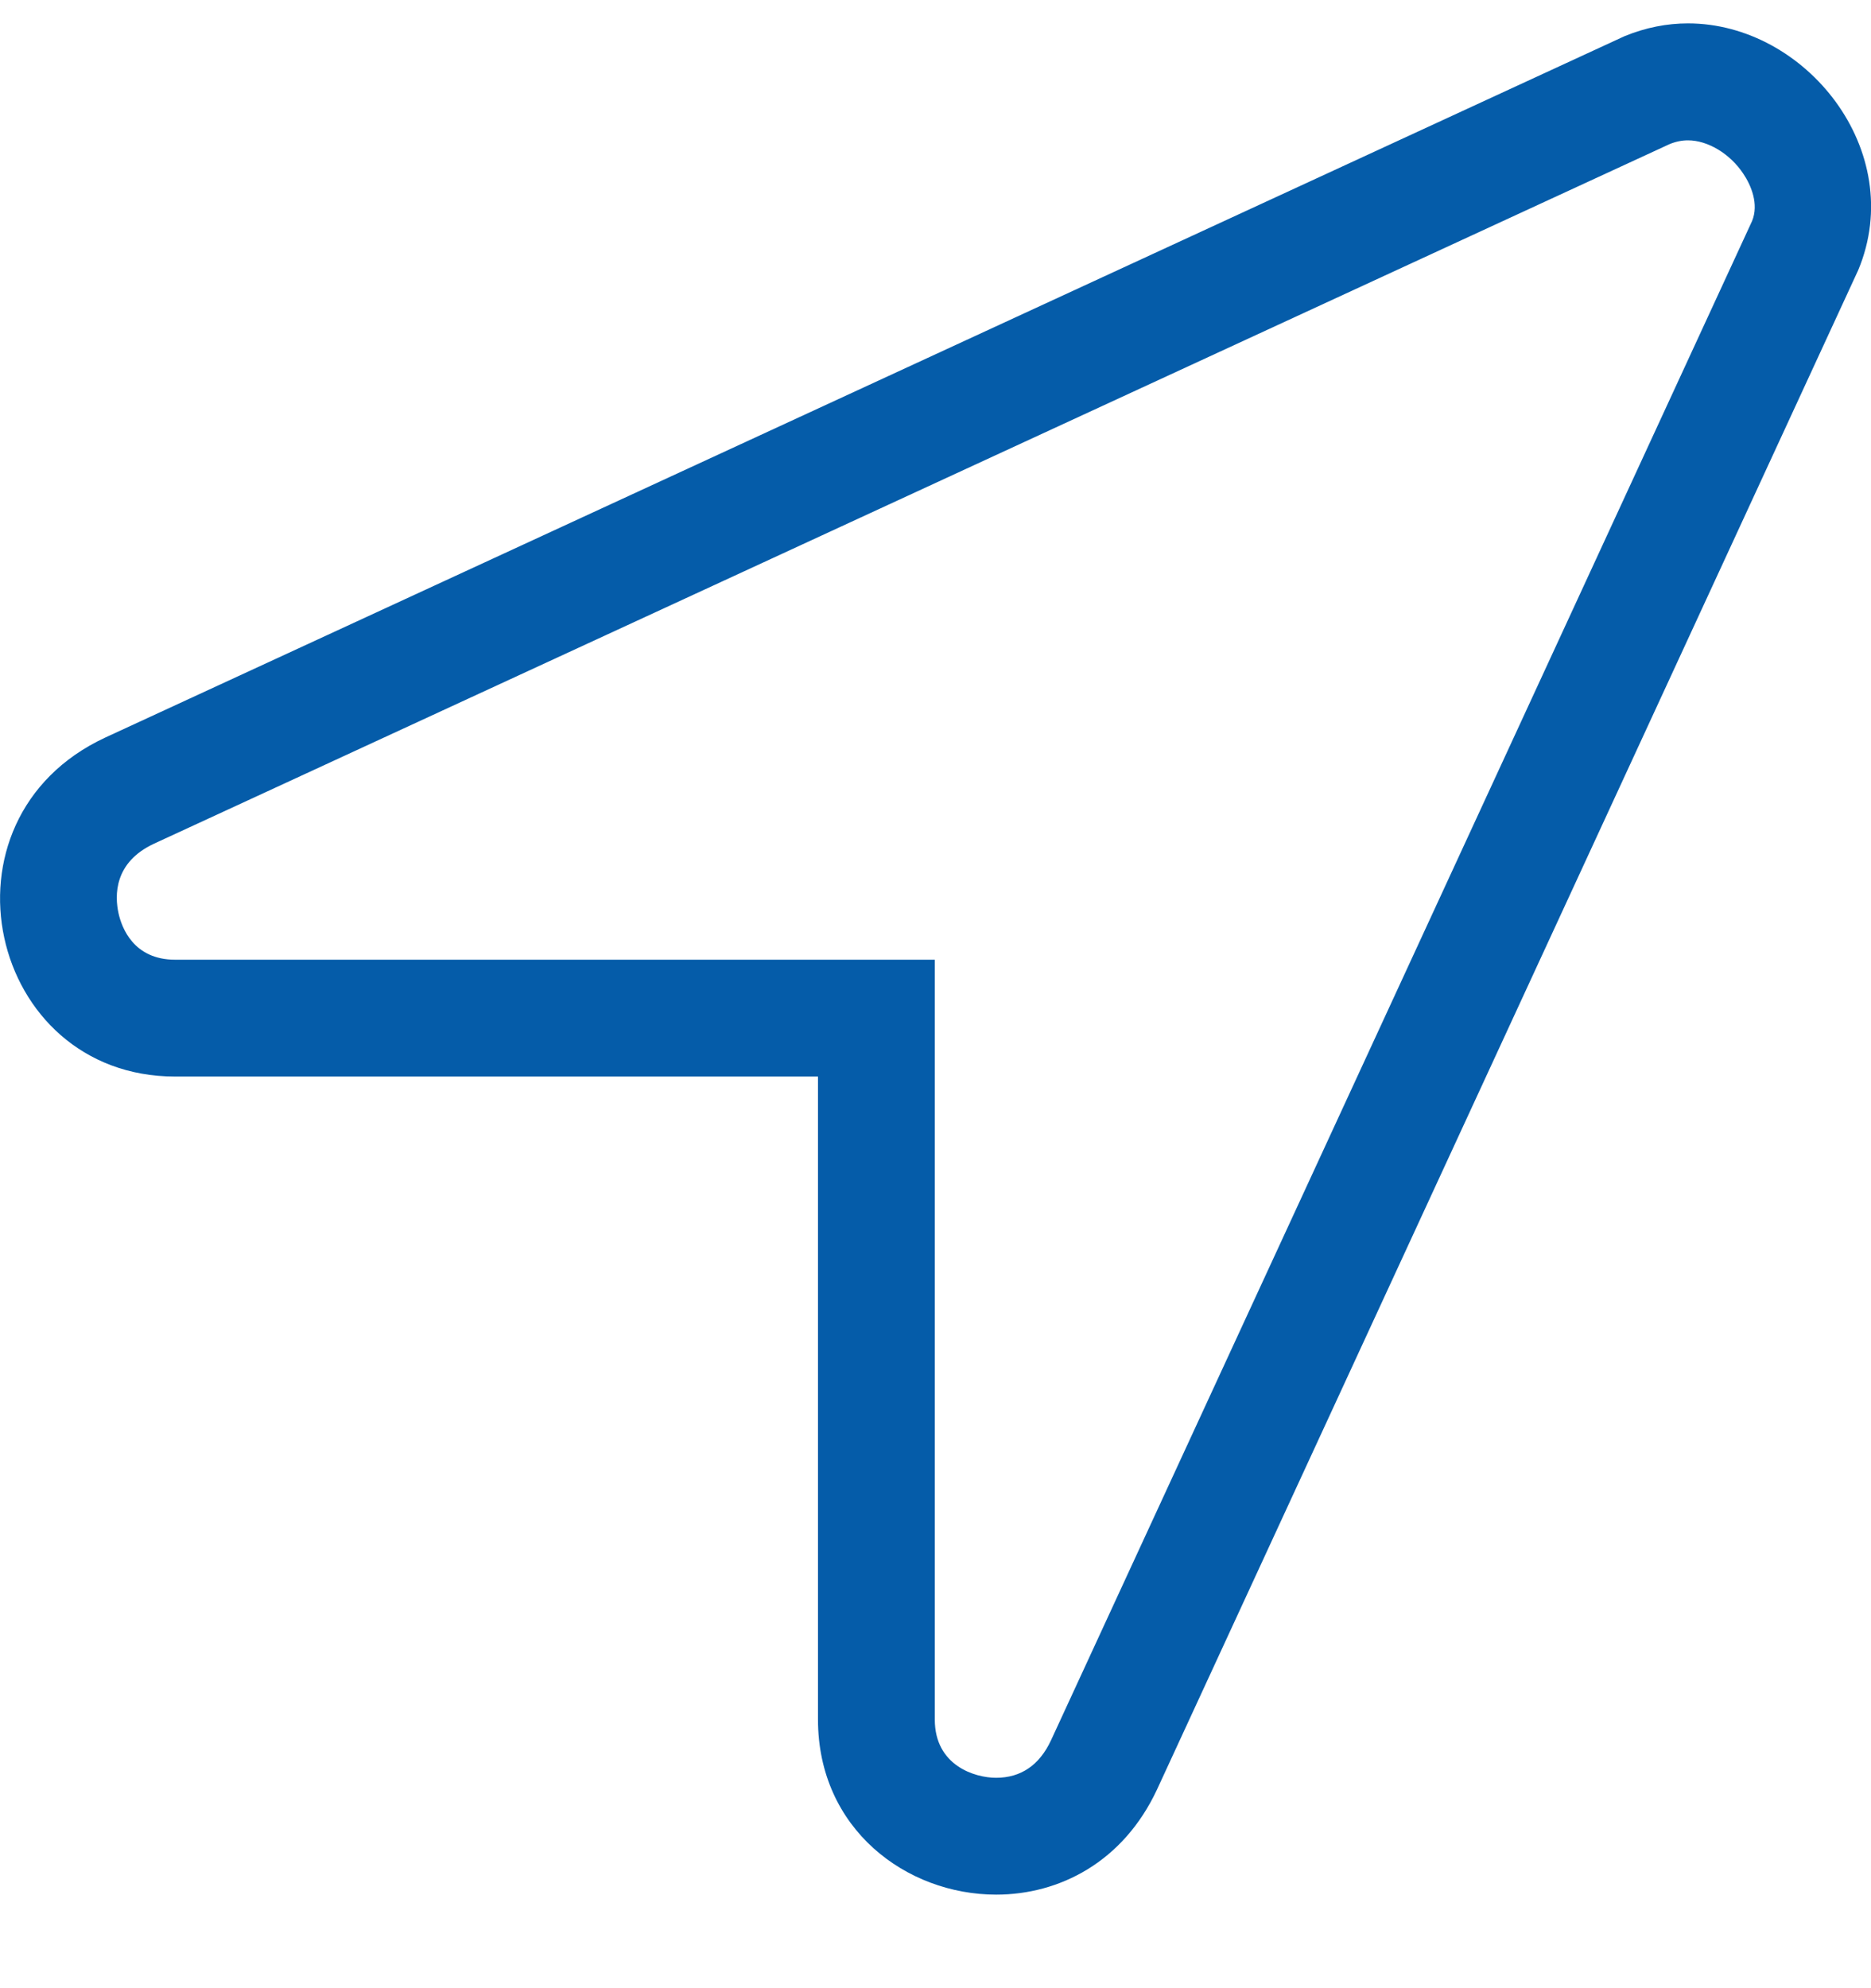 <svg width="16" height="17" viewBox="0 0 16 17" fill="none" xmlns="http://www.w3.org/2000/svg">
<path d="M14.435 0.2C14.256 0.2 14.073 0.235 13.891 0.31L0.899 6.307C-0.601 7.006 -0.101 9.205 1.498 9.205H6.995V14.702C6.995 15.64 7.752 16.2 8.519 16.2C9.059 16.2 9.604 15.922 9.894 15.302L15.891 2.309C16.315 1.291 15.442 0.2 14.435 0.2ZM14.983 1.89L8.988 14.88C8.889 15.093 8.73 15.201 8.518 15.201C8.337 15.201 7.994 15.097 7.994 14.703V8.206H1.498C1.14 8.206 1.041 7.93 1.014 7.811C0.98 7.657 0.974 7.374 1.317 7.214L14.276 1.233C14.329 1.211 14.381 1.2 14.435 1.2C14.604 1.2 14.794 1.314 14.907 1.484C14.976 1.586 15.042 1.746 14.983 1.89Z" fill="#055CA9"/>
</svg>
